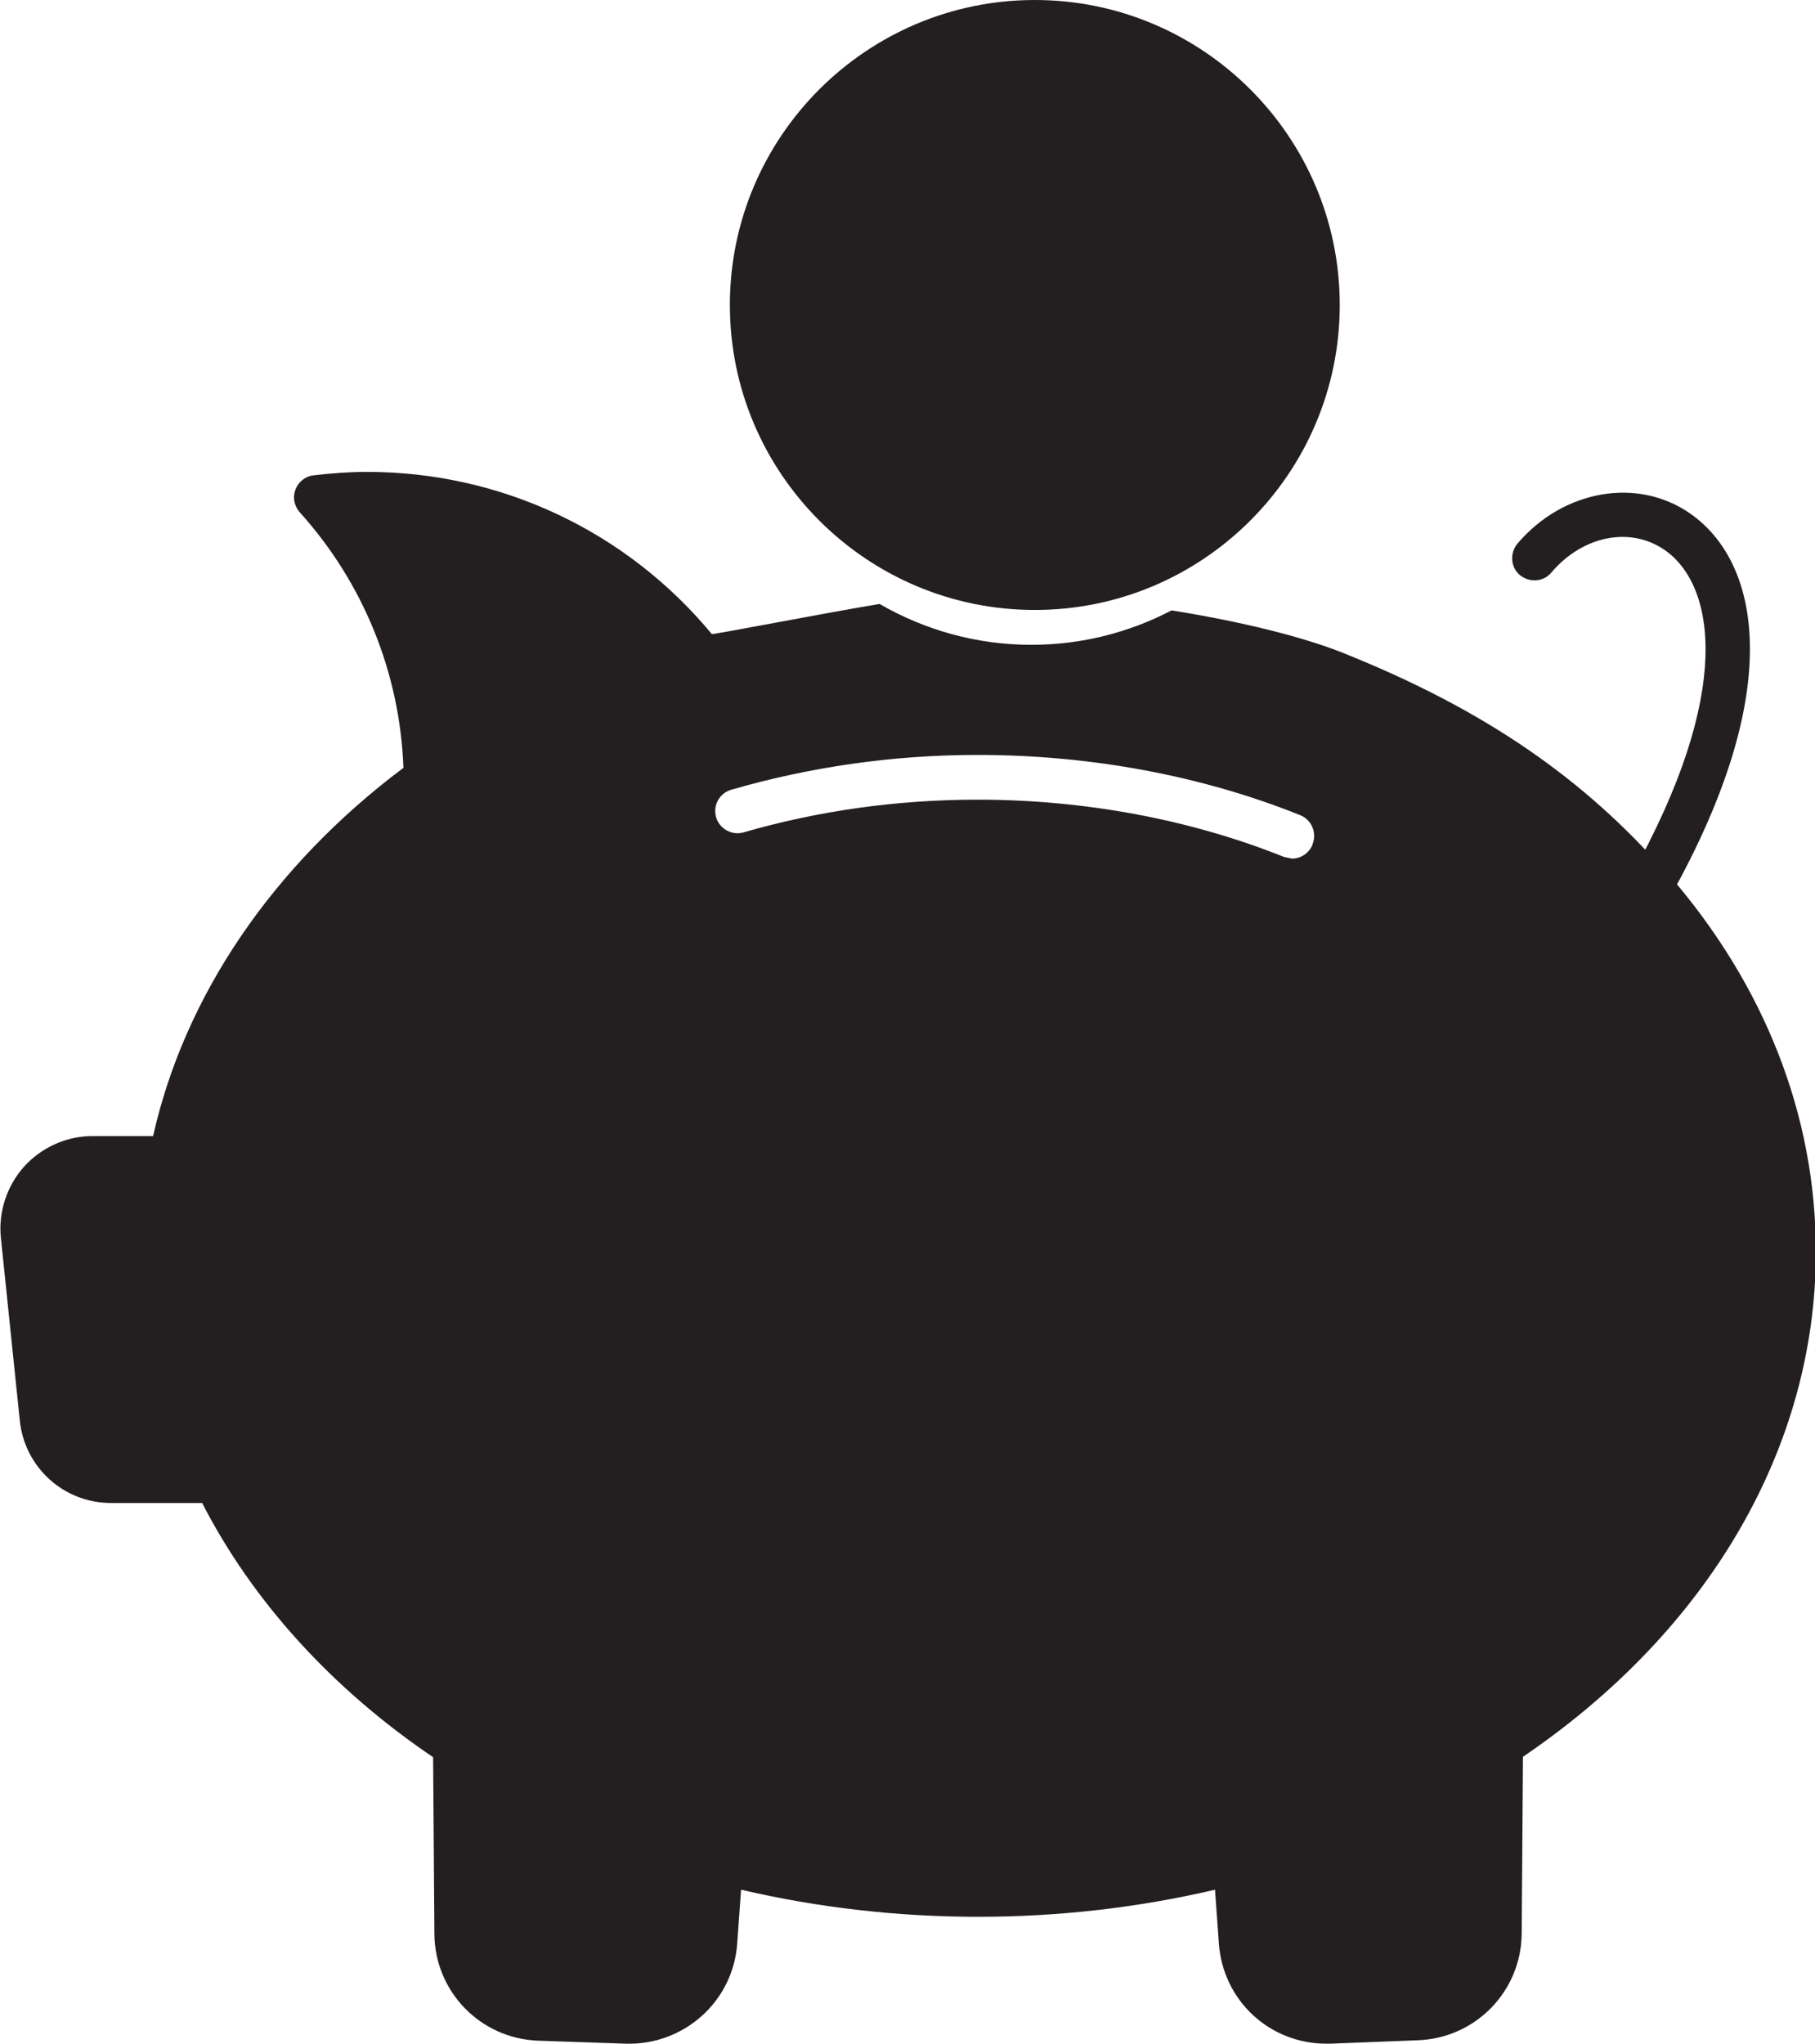 <?xml version="1.0" encoding="UTF-8"?>
<svg id="Layer_2" data-name="Layer 2" xmlns="http://www.w3.org/2000/svg" viewBox="0 0 42.2 47.51">
  <defs>
    <style>
      .cls-1 {
        fill: #231f20;
      }
    </style>
  </defs>
  <g id="Layer_1-2" data-name="Layer 1">
    <g>
      <path class="cls-1" d="M38.75,20.3c-1.91-2.19-4.22-3.8-7.52-5.12-.92-.37-2.36-.73-3.99-.99-.98.51-2.08.8-3.26.8-1.29,0-2.49-.35-3.53-.95-1.21.2-3.89.72-3.9.7-1.99-2.4-4.91-3.77-8.02-3.77-.4,0-.81.03-1.24.08-.19.02-.35.15-.42.33-.07.18-.03.38.1.53,1.48,1.64,2.33,3.74,2.41,5.94-3.04,2.28-5.09,5.3-5.82,8.56h-1.41c-.6,0-1.18.26-1.59.71-.4.45-.6,1.05-.54,1.65l.44,4.25c.11,1.09,1.02,1.92,2.12,1.92h2.12c1.17,2.28,3.02,4.32,5.37,5.91l.03,4.11c.01,1.34,1.07,2.43,2.41,2.48l2.04.07c1.34.04,2.49-.97,2.59-2.32l.09-1.26c3.59.84,7.44.84,11.02,0l.09,1.26c.1,1.32,1.18,2.32,2.5,2.32h.09s2.04-.08,2.04-.08c1.34-.05,2.4-1.14,2.41-2.48l.03-4.11c4.33-2.94,6.81-7.2,6.81-11.74,0-3.17-1.19-6.21-3.45-8.8ZM30.52,19.63c-.08.2-.27.33-.48.33l-.19-.04c-2.17-.87-4.63-1.33-7.12-1.33-1.88,0-3.71.26-5.44.76-.27.08-.56-.08-.64-.35-.08-.28.08-.56.35-.64,1.83-.53,3.76-.81,5.73-.81,2.62,0,5.21.48,7.5,1.4.27.11.39.41.29.67Z"/>
      <path class="cls-1" d="M38.36,21.16l-.25-.07c-.25-.14-.34-.45-.2-.7,2.43-4.33,1.95-6.8.8-7.6-.8-.56-1.91-.34-2.64.52-.18.22-.51.24-.73.06-.22-.18-.24-.51-.06-.73,1.06-1.25,2.79-1.56,4.02-.7,1.58,1.1,2.28,4.03-.49,8.95-.1.17-.27.26-.45.26h0Z"/>
      <path class="cls-1" d="M24.06,14.18c-3.91,0-7.09-3.18-7.09-7.09S20.15,0,24.06,0s7.09,3.18,7.09,7.09-3.18,7.09-7.09,7.09h0Z"/>
    </g>
  </g>
</svg>